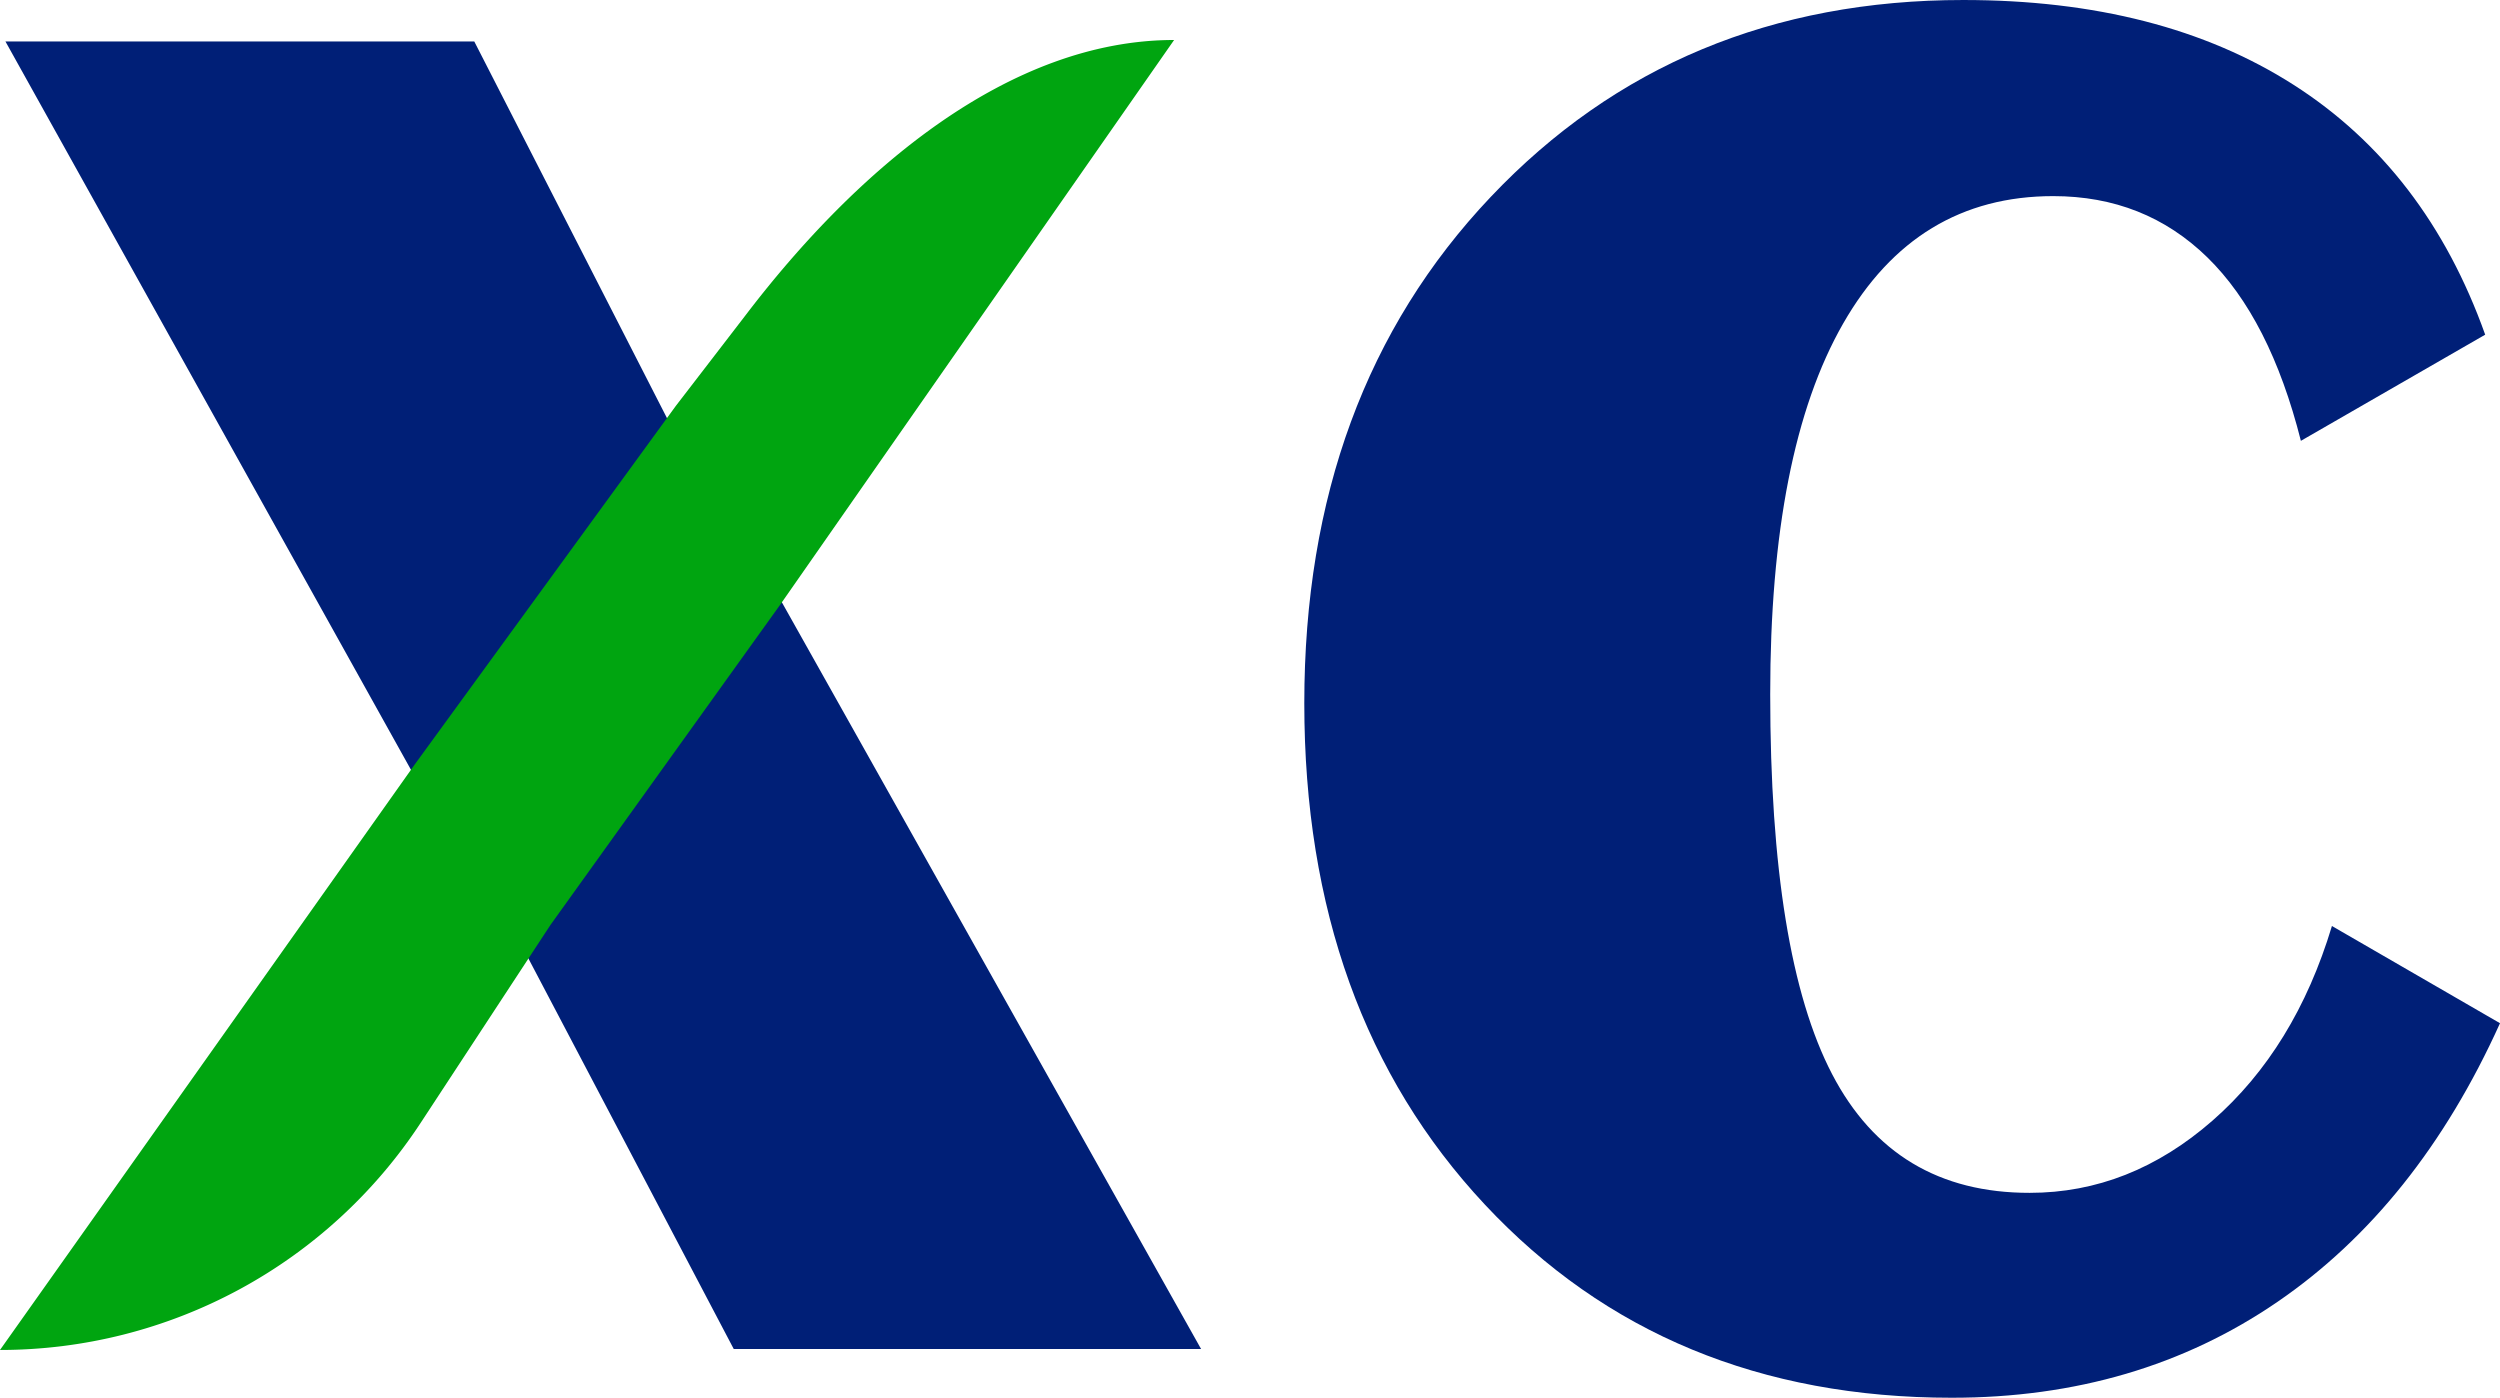 <svg id="图层_1" data-name="图层 1" xmlns="http://www.w3.org/2000/svg" viewBox="0 0 717.57 401.17"><defs><style>.cls-1{fill:#001f77;}.cls-2{fill:#00a510;}</style></defs><title>logo-xc</title><path class="cls-1" d="M150.93,330.42l-116.37-209H169.13l55.43,108.34,33,52.89L377.75,496.73H243.61l-60.52-115.1Z" transform="translate(-33 -109.52)"/><path class="cls-1" d="M750.57,403.21q-23.7,52.47-63.9,80t-93.52,27.5q-82.11,0-133.94-55.43T407.37,311.38q0-88.87,53.53-145.36t135.63-56.5q56.7,0,94.79,24.34t55,71.72l-52.9,30.47q-8.88-35.12-26.87-52.68t-44.22-17.56q-39.36,0-60.31,36.6T541.1,308.84q0,74.9,17.77,109t56.71,34.06q28.77,0,52.47-20.73t34.28-55.86Z" transform="translate(-33 -109.52)"/><path class="cls-2" d="M370,121h0L257,283l-66,92-37.23,56.77A144.4,144.4,0,0,1,33,497h0L152,329l75-103,20-26C279,158,322.66,121,370,121Z" transform="translate(-33 -109.52)"/></svg>